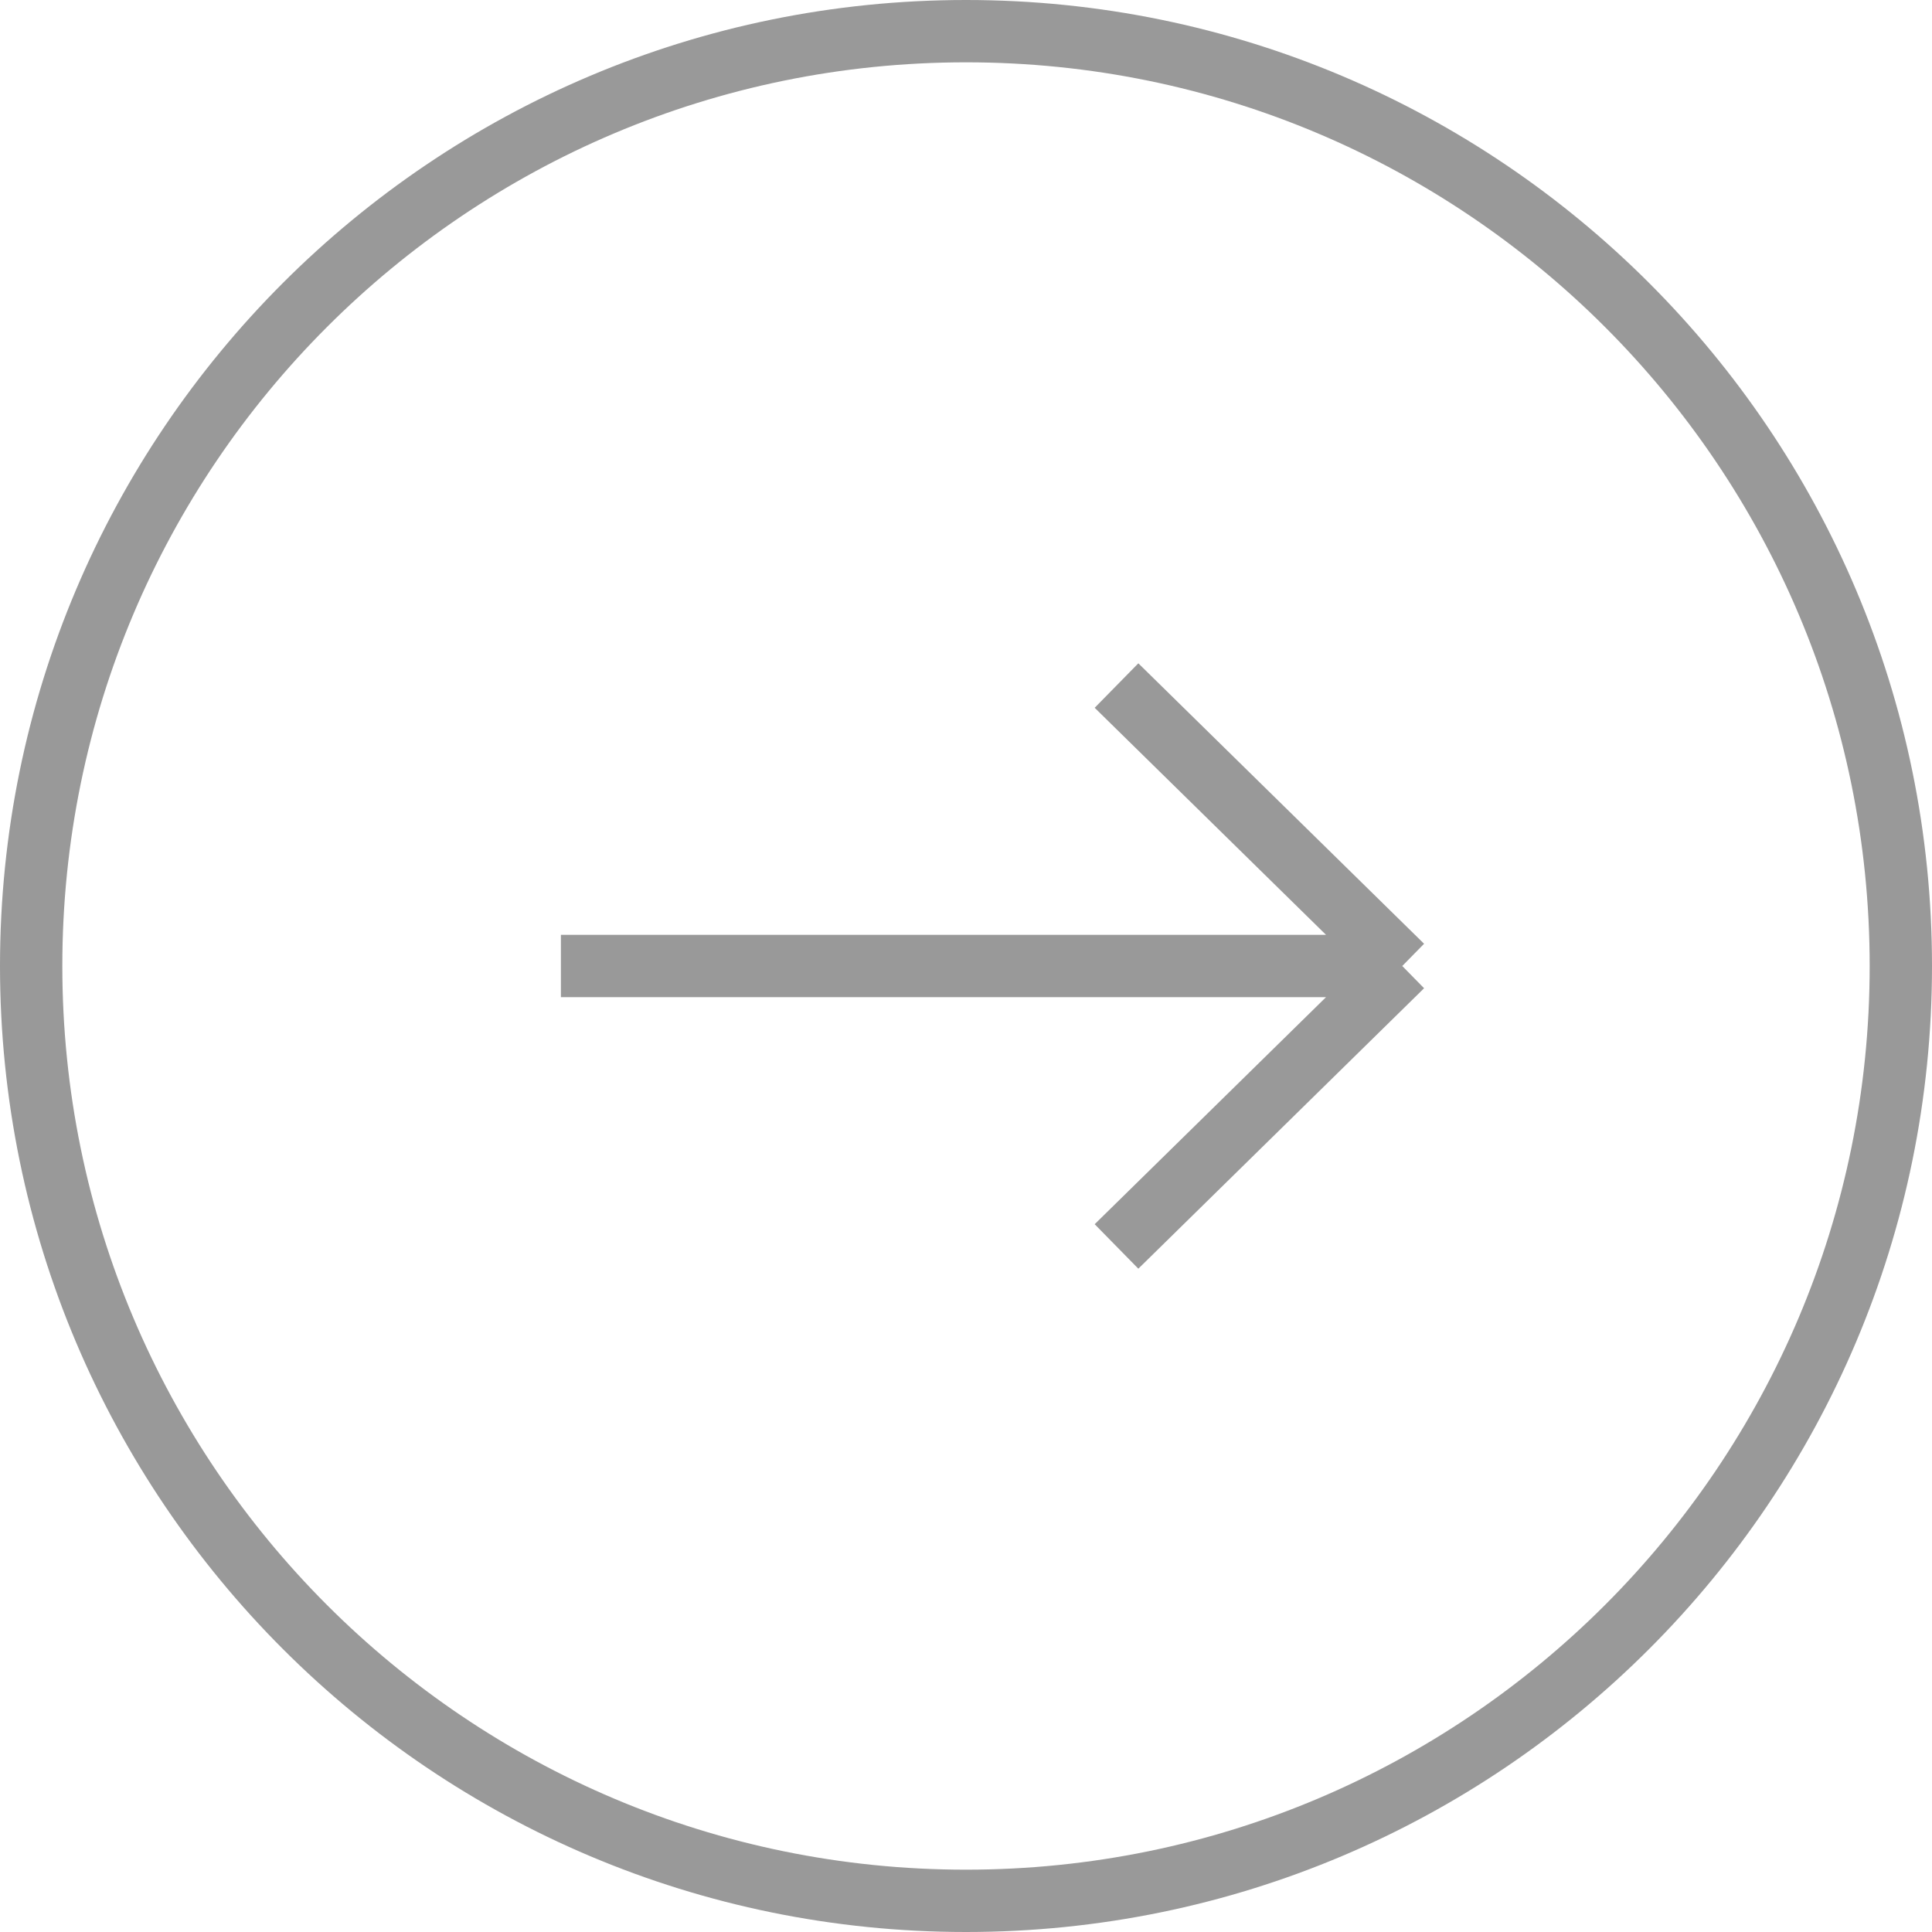 <svg width="62" height="62" viewBox="0 0 62 62" fill="none" xmlns="http://www.w3.org/2000/svg">
<path d="M18 31H45M45 31L35.83 22M45 31L35.83 40M61 31C61 47.569 47.569 61 31 61C14.431 61 1 47.569 1 31C1 14.431 14.431 1 31 1C47.569 1 61 14.431 61 31Z" stroke="black" stroke-opacity="0.4" stroke-width="2"/>
</svg>
